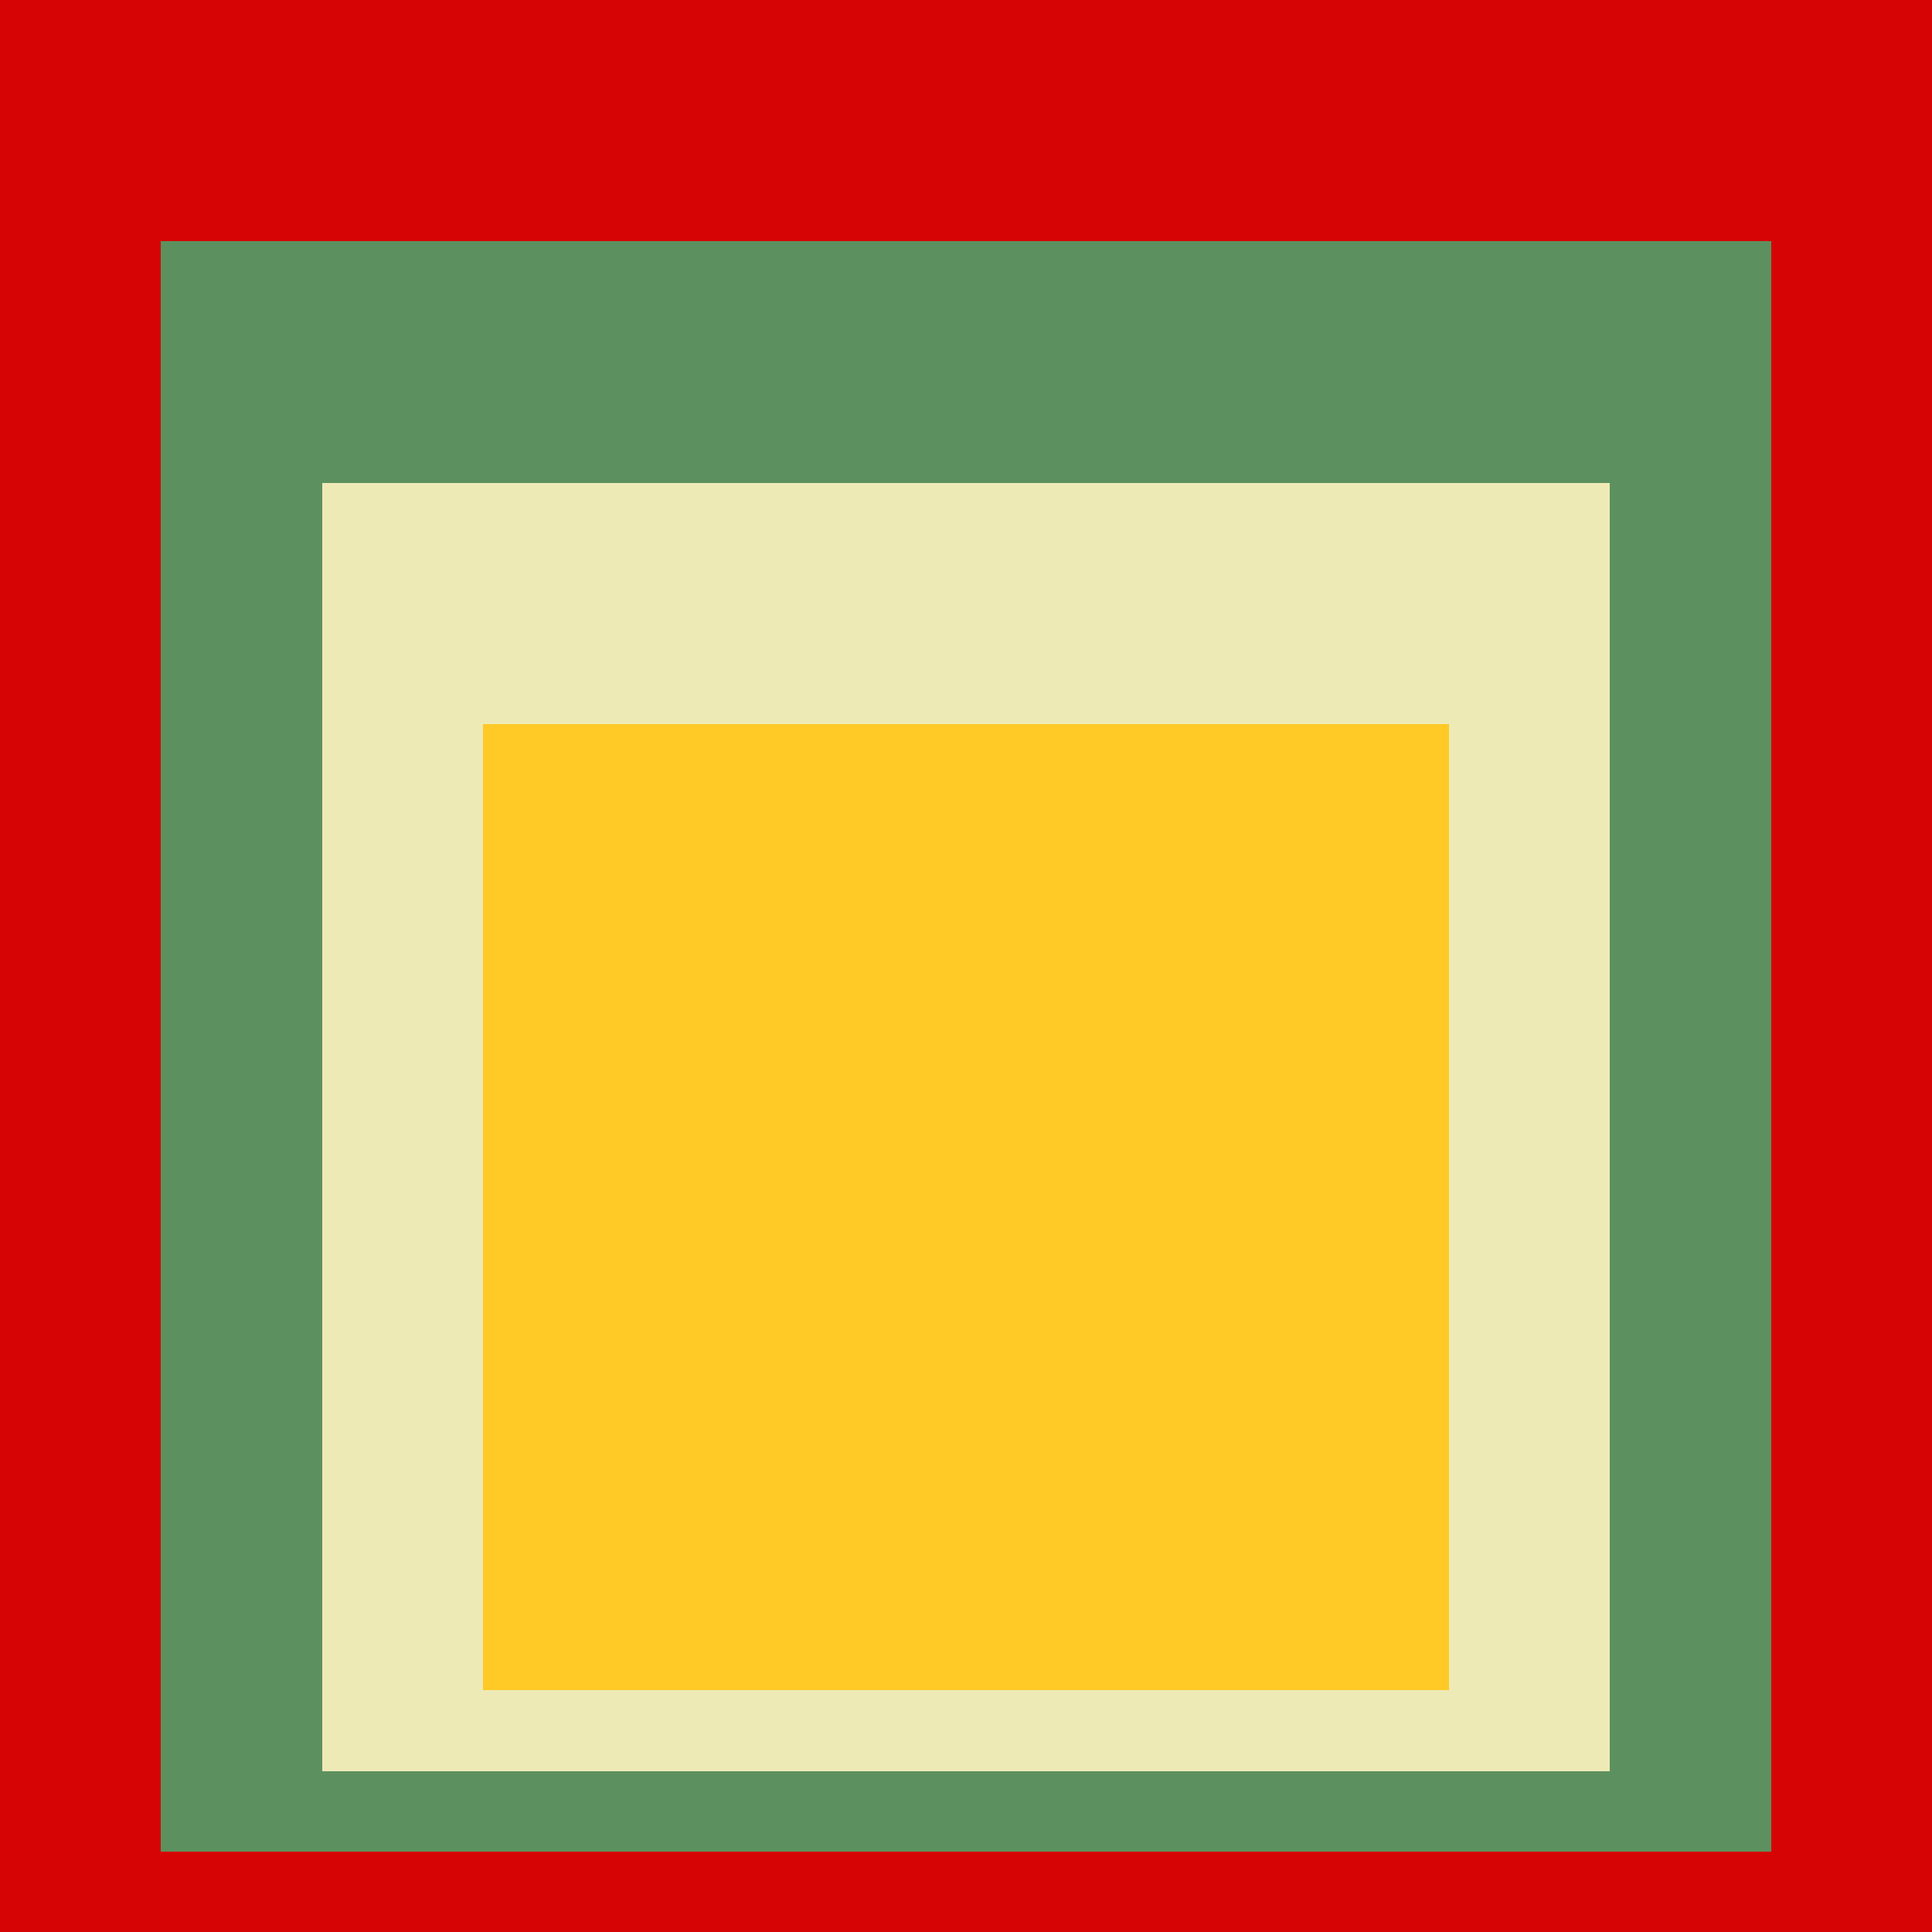 <svg class="big visible" width="1200" height="1200" shape-rendering="crispEdges" viewBox="0 0 24 24" version="1.1" xmlns="http://www.w3.org/2000/svg"><rect class="b" width="24" height="24" x="0" y="0" fill="#d60404" /><rect class="b" width="20" height="20" x="2" y="3" fill="#5c915f" /><rect class="b" width="16" height="16" x="4" y="6" fill="#eeeab6" /><rect class="b" width="12" height="12" x="6" y="9" fill="#ffc926" /></svg>